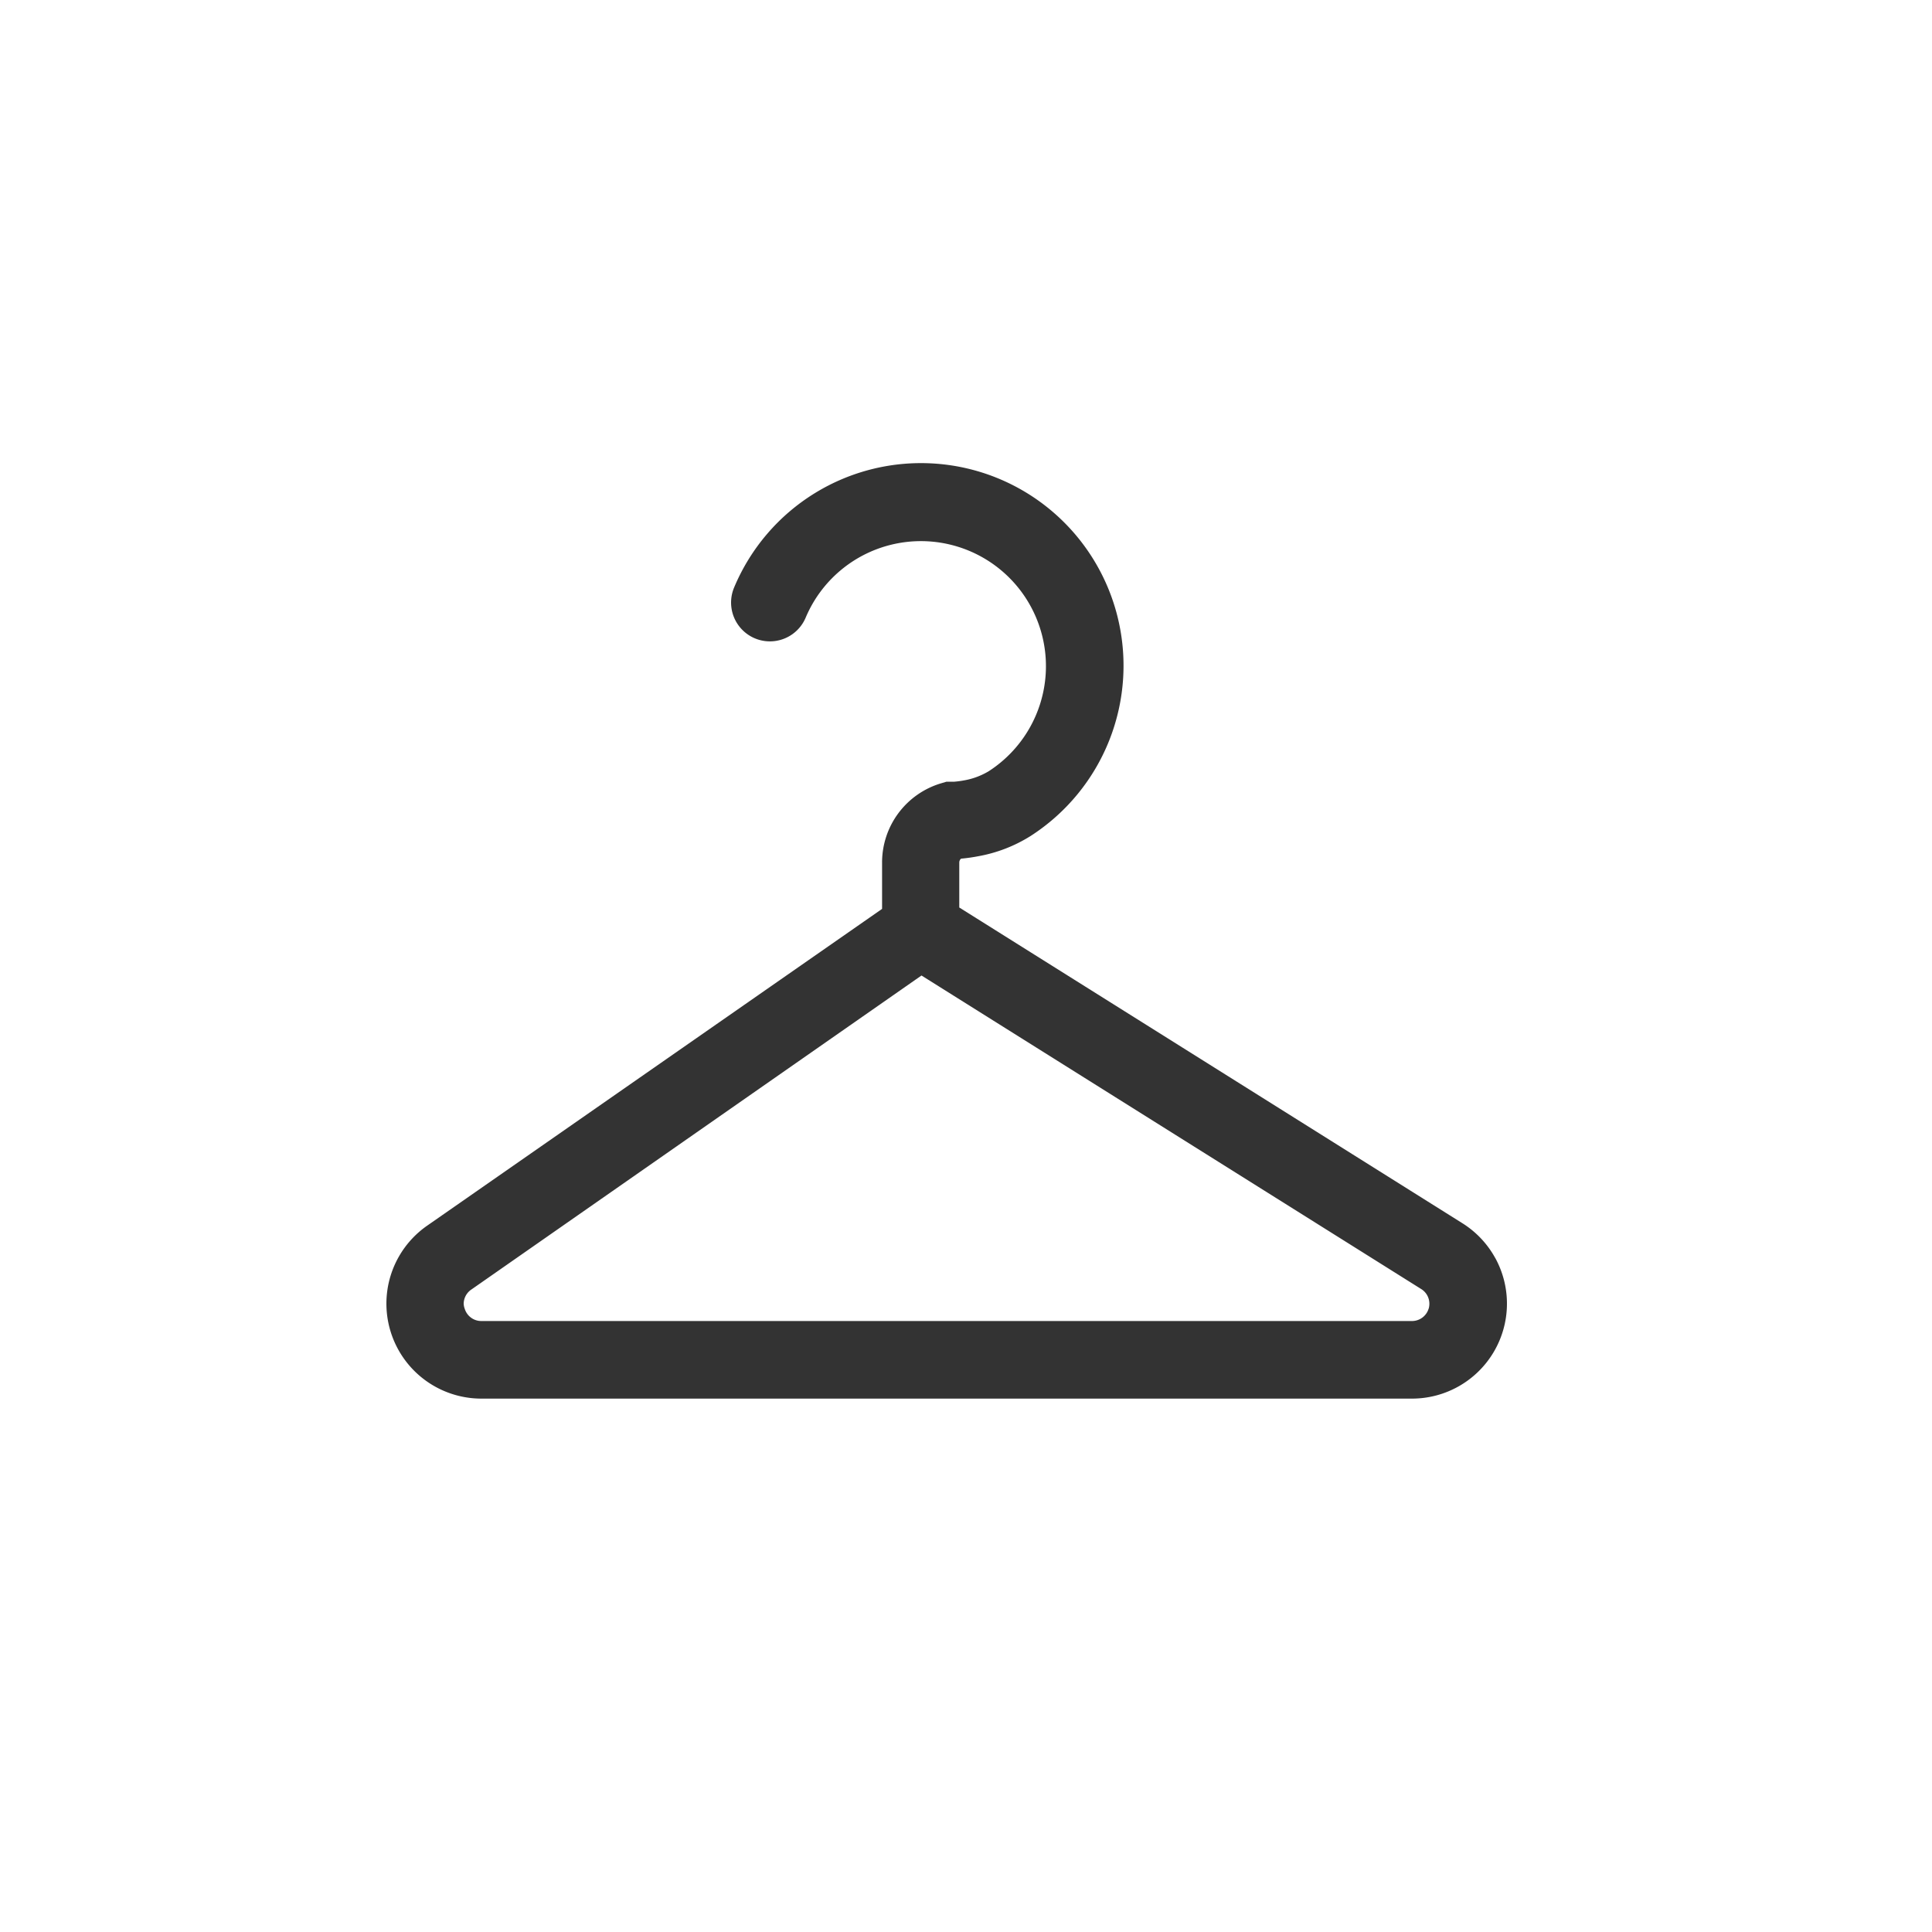 <svg xmlns="http://www.w3.org/2000/svg" width="25" height="25" viewBox="0 0 25 25">
  <g id="グループ_3640" data-name="グループ 3640" transform="translate(-1383 -6593)">
    <rect id="長方形_3473" data-name="長方形 3473" width="25" height="25" transform="translate(1383 6593)" fill="none"/>
    <g id="グループ_3615" data-name="グループ 3615" transform="translate(1381 6592.261)">
      <g id="グループ_3616" data-name="グループ 3616" transform="translate(7 6.739)">
        <path id="パス_1117" data-name="パス 1117" d="M21.349,17.019a1.23,1.23,0,0,0-.425-.451l-6.511-4.086V11.9a.066.066,0,0,1,.023-.05,2.23,2.23,0,0,0,.226-.032,1.9,1.9,0,0,0,.675-.262A2.621,2.621,0,1,0,11.5,8.34a.5.5,0,0,0,.925.392,1.618,1.618,0,1,1,2.37,1.986.937.937,0,0,1-.319.119,1.222,1.222,0,0,1-.126.017l-.031,0h-.071l-.067.02a1.069,1.069,0,0,0-.767,1.027V12.5L7.526,16.6a1.229,1.229,0,0,0,.7,2.237H20.271a1.229,1.229,0,0,0,1.078-1.819m-.862.653h0a.225.225,0,0,1-.216.162H8.229a.224.224,0,0,1-.215-.157A.213.213,0,0,1,8,17.609a.225.225,0,0,1,.1-.184h0l5.824-4.063,6.466,4.057a.223.223,0,0,1,.106.191.223.223,0,0,1-.009.063" transform="translate(-7 -6.739)" fill="#333"/>
      </g>
    </g>
  </g>
</svg>
